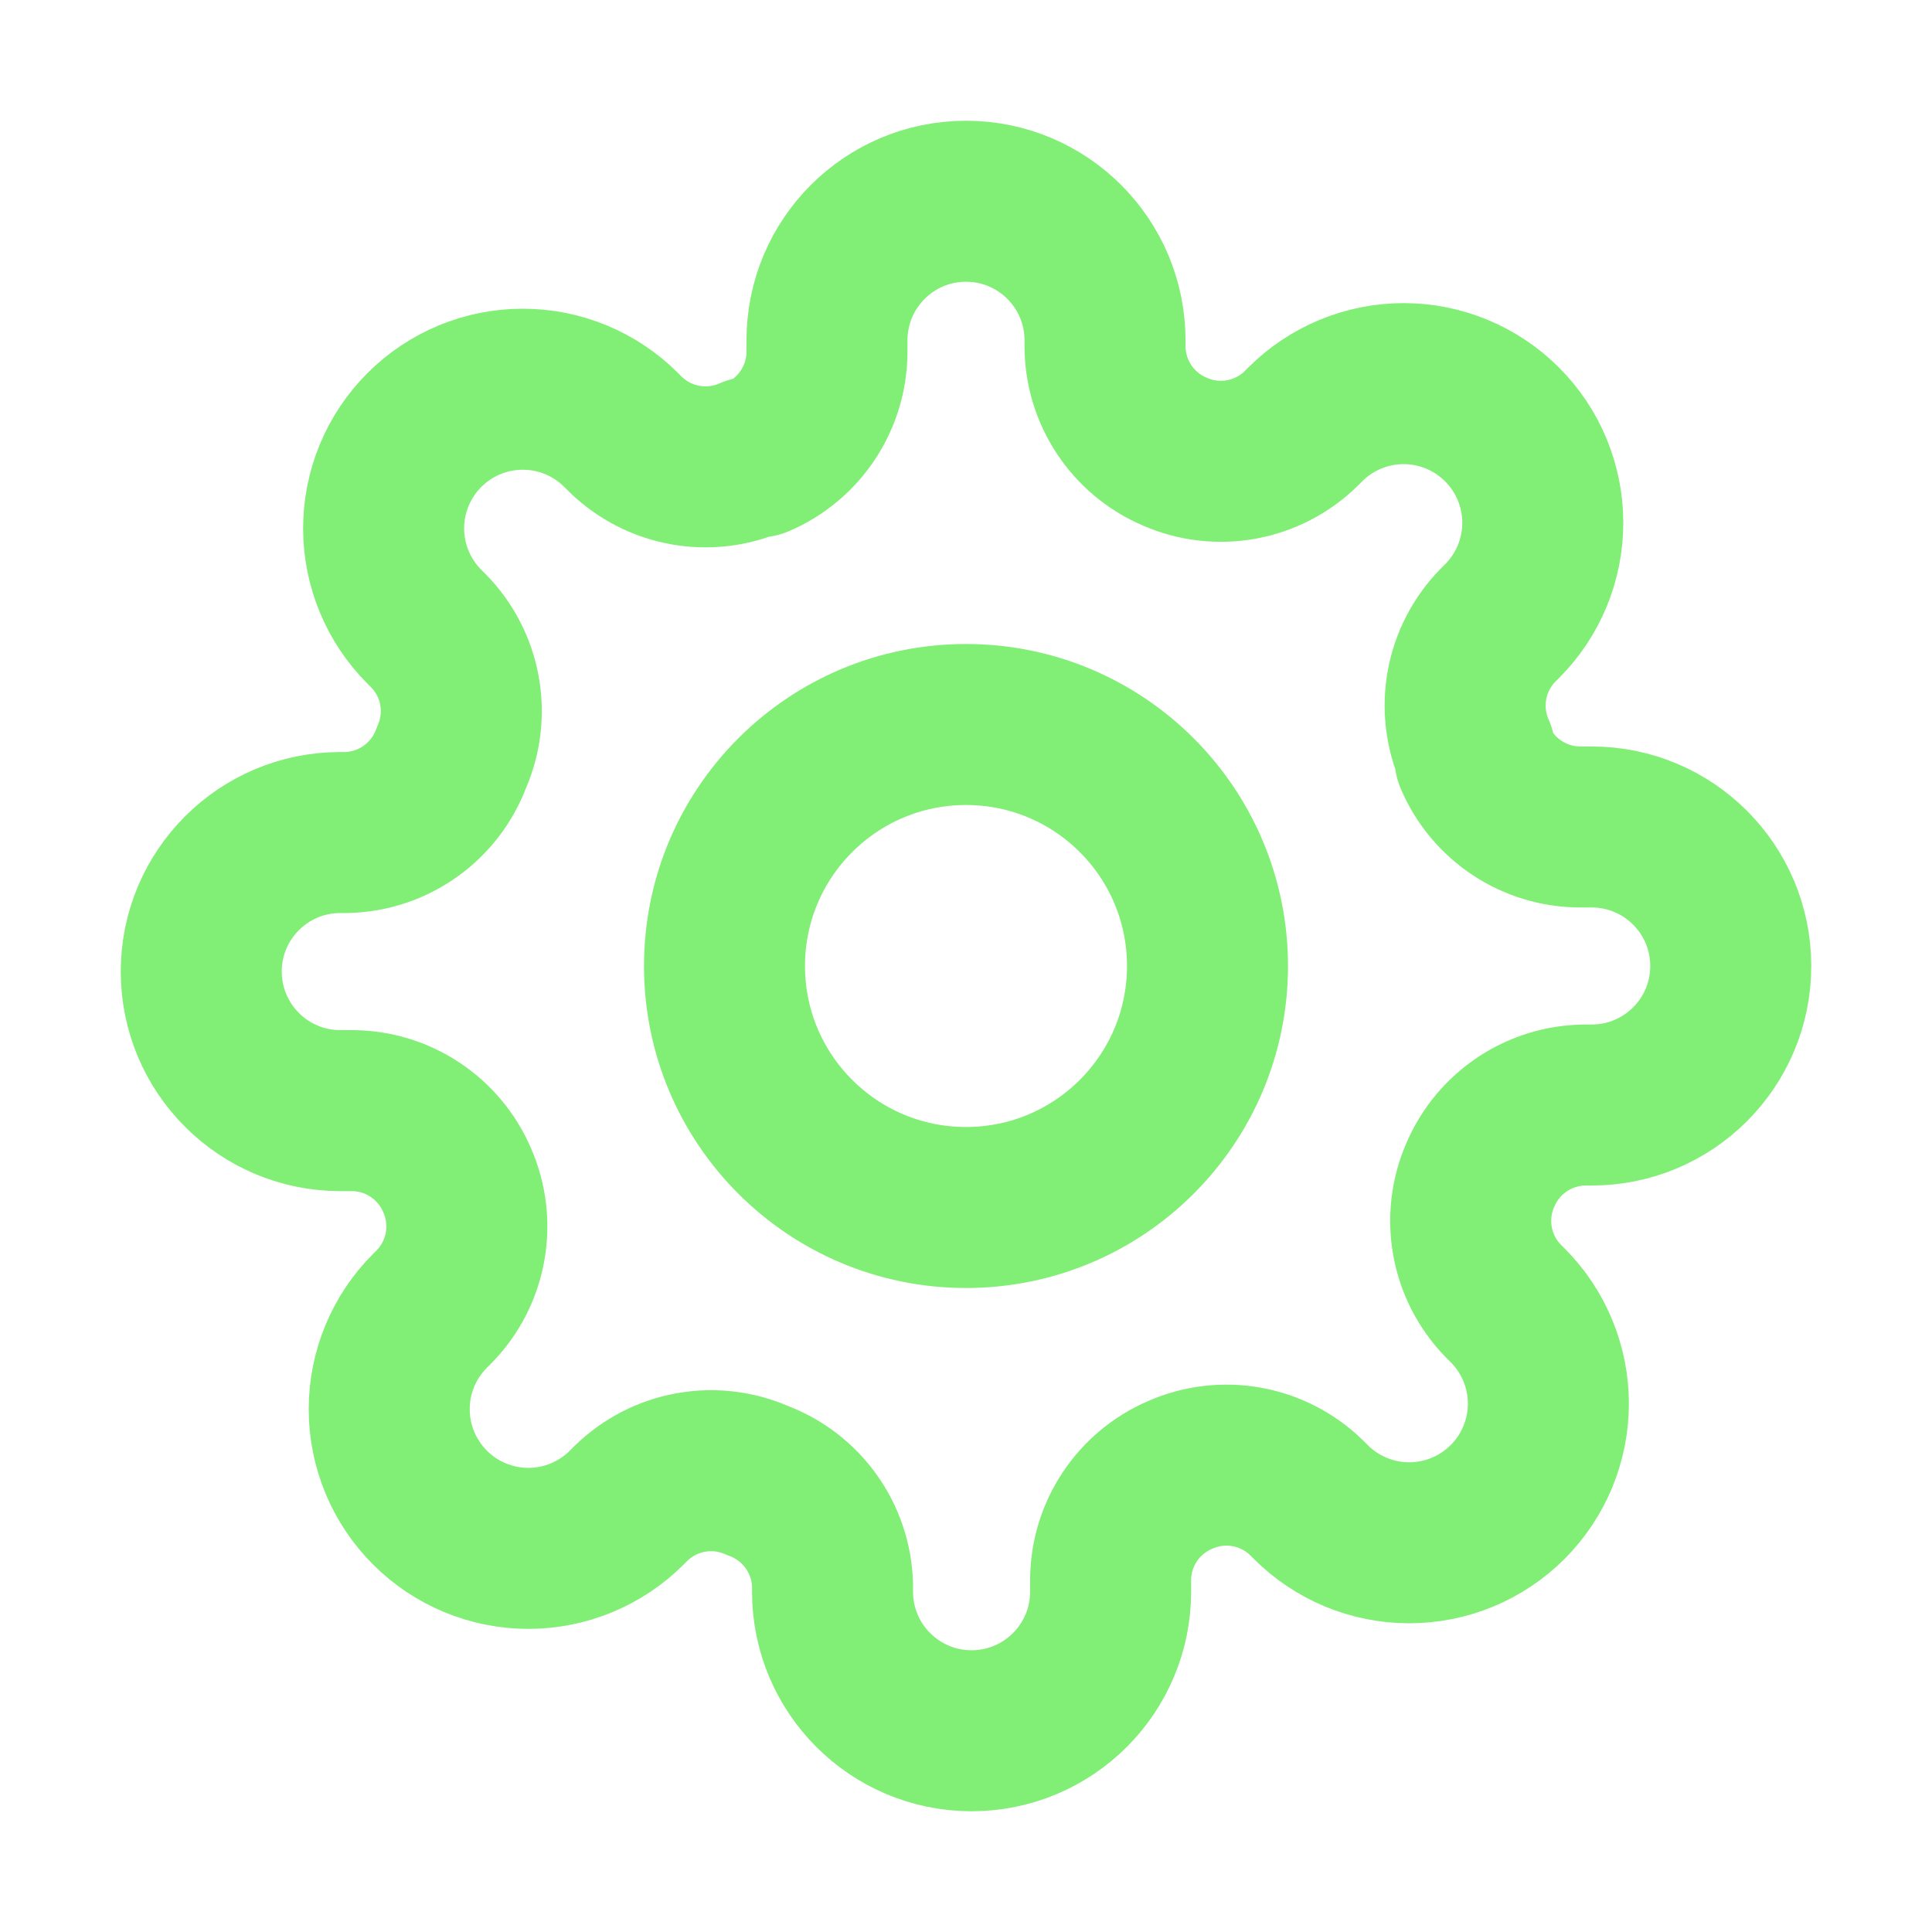 <?xml version="1.0" encoding="UTF-8" standalone="no"?>
<svg
   width="48"
   height="48"
   viewBox="0 0 48 48"
   fill="none"
   version="1.1"
   id="svg18"
   sodipodi:docname="settings-green.svg"
   inkscape:version="1.2.2 (732a01da63, 2022-12-09)"
   xmlns:inkscape="http://www.inkscape.org/namespaces/inkscape"
   xmlns:sodipodi="http://sodipodi.sourceforge.net/DTD/sodipodi-0.dtd"
   xmlns="http://www.w3.org/2000/svg"
   xmlns:svg="http://www.w3.org/2000/svg">
  <sodipodi:namedview
     id="namedview20"
     pagecolor="#ffffff"
     bordercolor="#000000"
     borderopacity="0.25"
     inkscape:showpageshadow="2"
     inkscape:pageopacity="0.0"
     inkscape:pagecheckerboard="0"
     inkscape:deskcolor="#d1d1d1"
     showgrid="false"
     inkscape:zoom="17.270833"
     inkscape:cx="22.841978"
     inkscape:cy="24.028951"
     inkscape:window-width="1920"
     inkscape:window-height="1009"
     inkscape:window-x="-8"
     inkscape:window-y="-8"
     inkscape:window-maximized="1"
     inkscape:current-layer="svg18" />
  <path
     fill-rule="evenodd"
     clip-rule="evenodd"
     d="M24 30C27.314 30 30 27.314 30 24C30 20.686 27.314 18 24 18C20.686 18 18 20.686 18 24C18 27.314 20.686 30 24 30Z"
     stroke="url(#paint0_linear_2519_10882)"
     stroke-width="4"
     stroke-linecap="round"
     stroke-linejoin="round"
     id="path2"
     style="stroke:#81ee75;stroke-opacity:1" />
  <path
     fill-rule="evenodd"
     clip-rule="evenodd"
     d="M36.782 29.182C36.311 30.248 36.537 31.493 37.352 32.325L37.456 32.429C38.104 33.077 38.469 33.956 38.469 34.873C38.469 35.79 38.104 36.669 37.456 37.317C36.807 37.966 35.928 38.33 35.011 38.33C34.094 38.33 33.215 37.966 32.567 37.317L32.464 37.214C31.631 36.399 30.386 36.173 29.32 36.644C28.276 37.091 27.597 38.116 27.593 39.252V39.545C27.593 41.453 26.046 43 24.138 43C22.23 43 20.684 41.453 20.684 39.545V39.39C20.656 38.22 19.916 37.186 18.818 36.782C17.752 36.311 16.507 36.537 15.675 37.352L15.571 37.456C14.923 38.104 14.044 38.469 13.127 38.469C12.21 38.469 11.331 38.104 10.683 37.456C10.034 36.807 9.67 35.928 9.67 35.011C9.67 34.094 10.034 33.215 10.683 32.567L10.786 32.464C11.601 31.631 11.827 30.386 11.356 29.32C10.909 28.276 9.884 27.597 8.748 27.593H8.455C6.547 27.593 5 26.046 5 24.138C5 22.23 6.547 20.684 8.455 20.684H8.61C9.78 20.656 10.814 19.916 11.218 18.818C11.689 17.752 11.463 16.507 10.648 15.675L10.544 15.571C9.896 14.923 9.531 14.044 9.531 13.127C9.531 12.21 9.896 11.331 10.544 10.683C11.193 10.034 12.072 9.67 12.989 9.67C13.905 9.67 14.785 10.034 15.433 10.683L15.536 10.786C16.369 11.601 17.614 11.827 18.68 11.356H18.818C19.862 10.909 20.541 9.884 20.546 8.748V8.455C20.546 6.547 22.092 5 24 5C25.908 5 27.454 6.547 27.454 8.455V8.61C27.459 9.746 28.138 10.771 29.182 11.218C30.248 11.689 31.493 11.463 32.325 10.648L32.429 10.544C33.077 9.896 33.956 9.531 34.873 9.531C35.79 9.531 36.669 9.896 37.317 10.544C37.966 11.193 38.33 12.072 38.33 12.989C38.33 13.905 37.966 14.785 37.317 15.433L37.214 15.536C36.399 16.369 36.173 17.614 36.644 18.68V18.818C37.091 19.862 38.116 20.541 39.252 20.546H39.545C41.453 20.546 43 22.092 43 24C43 25.908 41.453 27.454 39.545 27.454H39.39C38.254 27.459 37.229 28.138 36.782 29.182Z"
     stroke="url(#paint1_linear_2519_10882)"
     stroke-width="4"
     stroke-linecap="round"
     stroke-linejoin="round"
     id="path4"
     style="stroke:#81ee75;stroke-opacity:1" />
  <defs
     id="defs16">
    <linearGradient
       id="paint0_linear_2519_10882"
       x1="24"
       y1="5"
       x2="24"
       y2="43"
       gradientUnits="userSpaceOnUse">
      <stop
         stop-color="#9485FE"
         id="stop6" />
      <stop
         offset="1"
         stop-color="#584EA7"
         id="stop8" />
    </linearGradient>
    <linearGradient
       id="paint1_linear_2519_10882"
       x1="24"
       y1="5"
       x2="24"
       y2="43"
       gradientUnits="userSpaceOnUse">
      <stop
         stop-color="#9485FE"
         id="stop11" />
      <stop
         offset="1"
         stop-color="#584EA7"
         id="stop13" />
    </linearGradient>
  </defs>
</svg>
